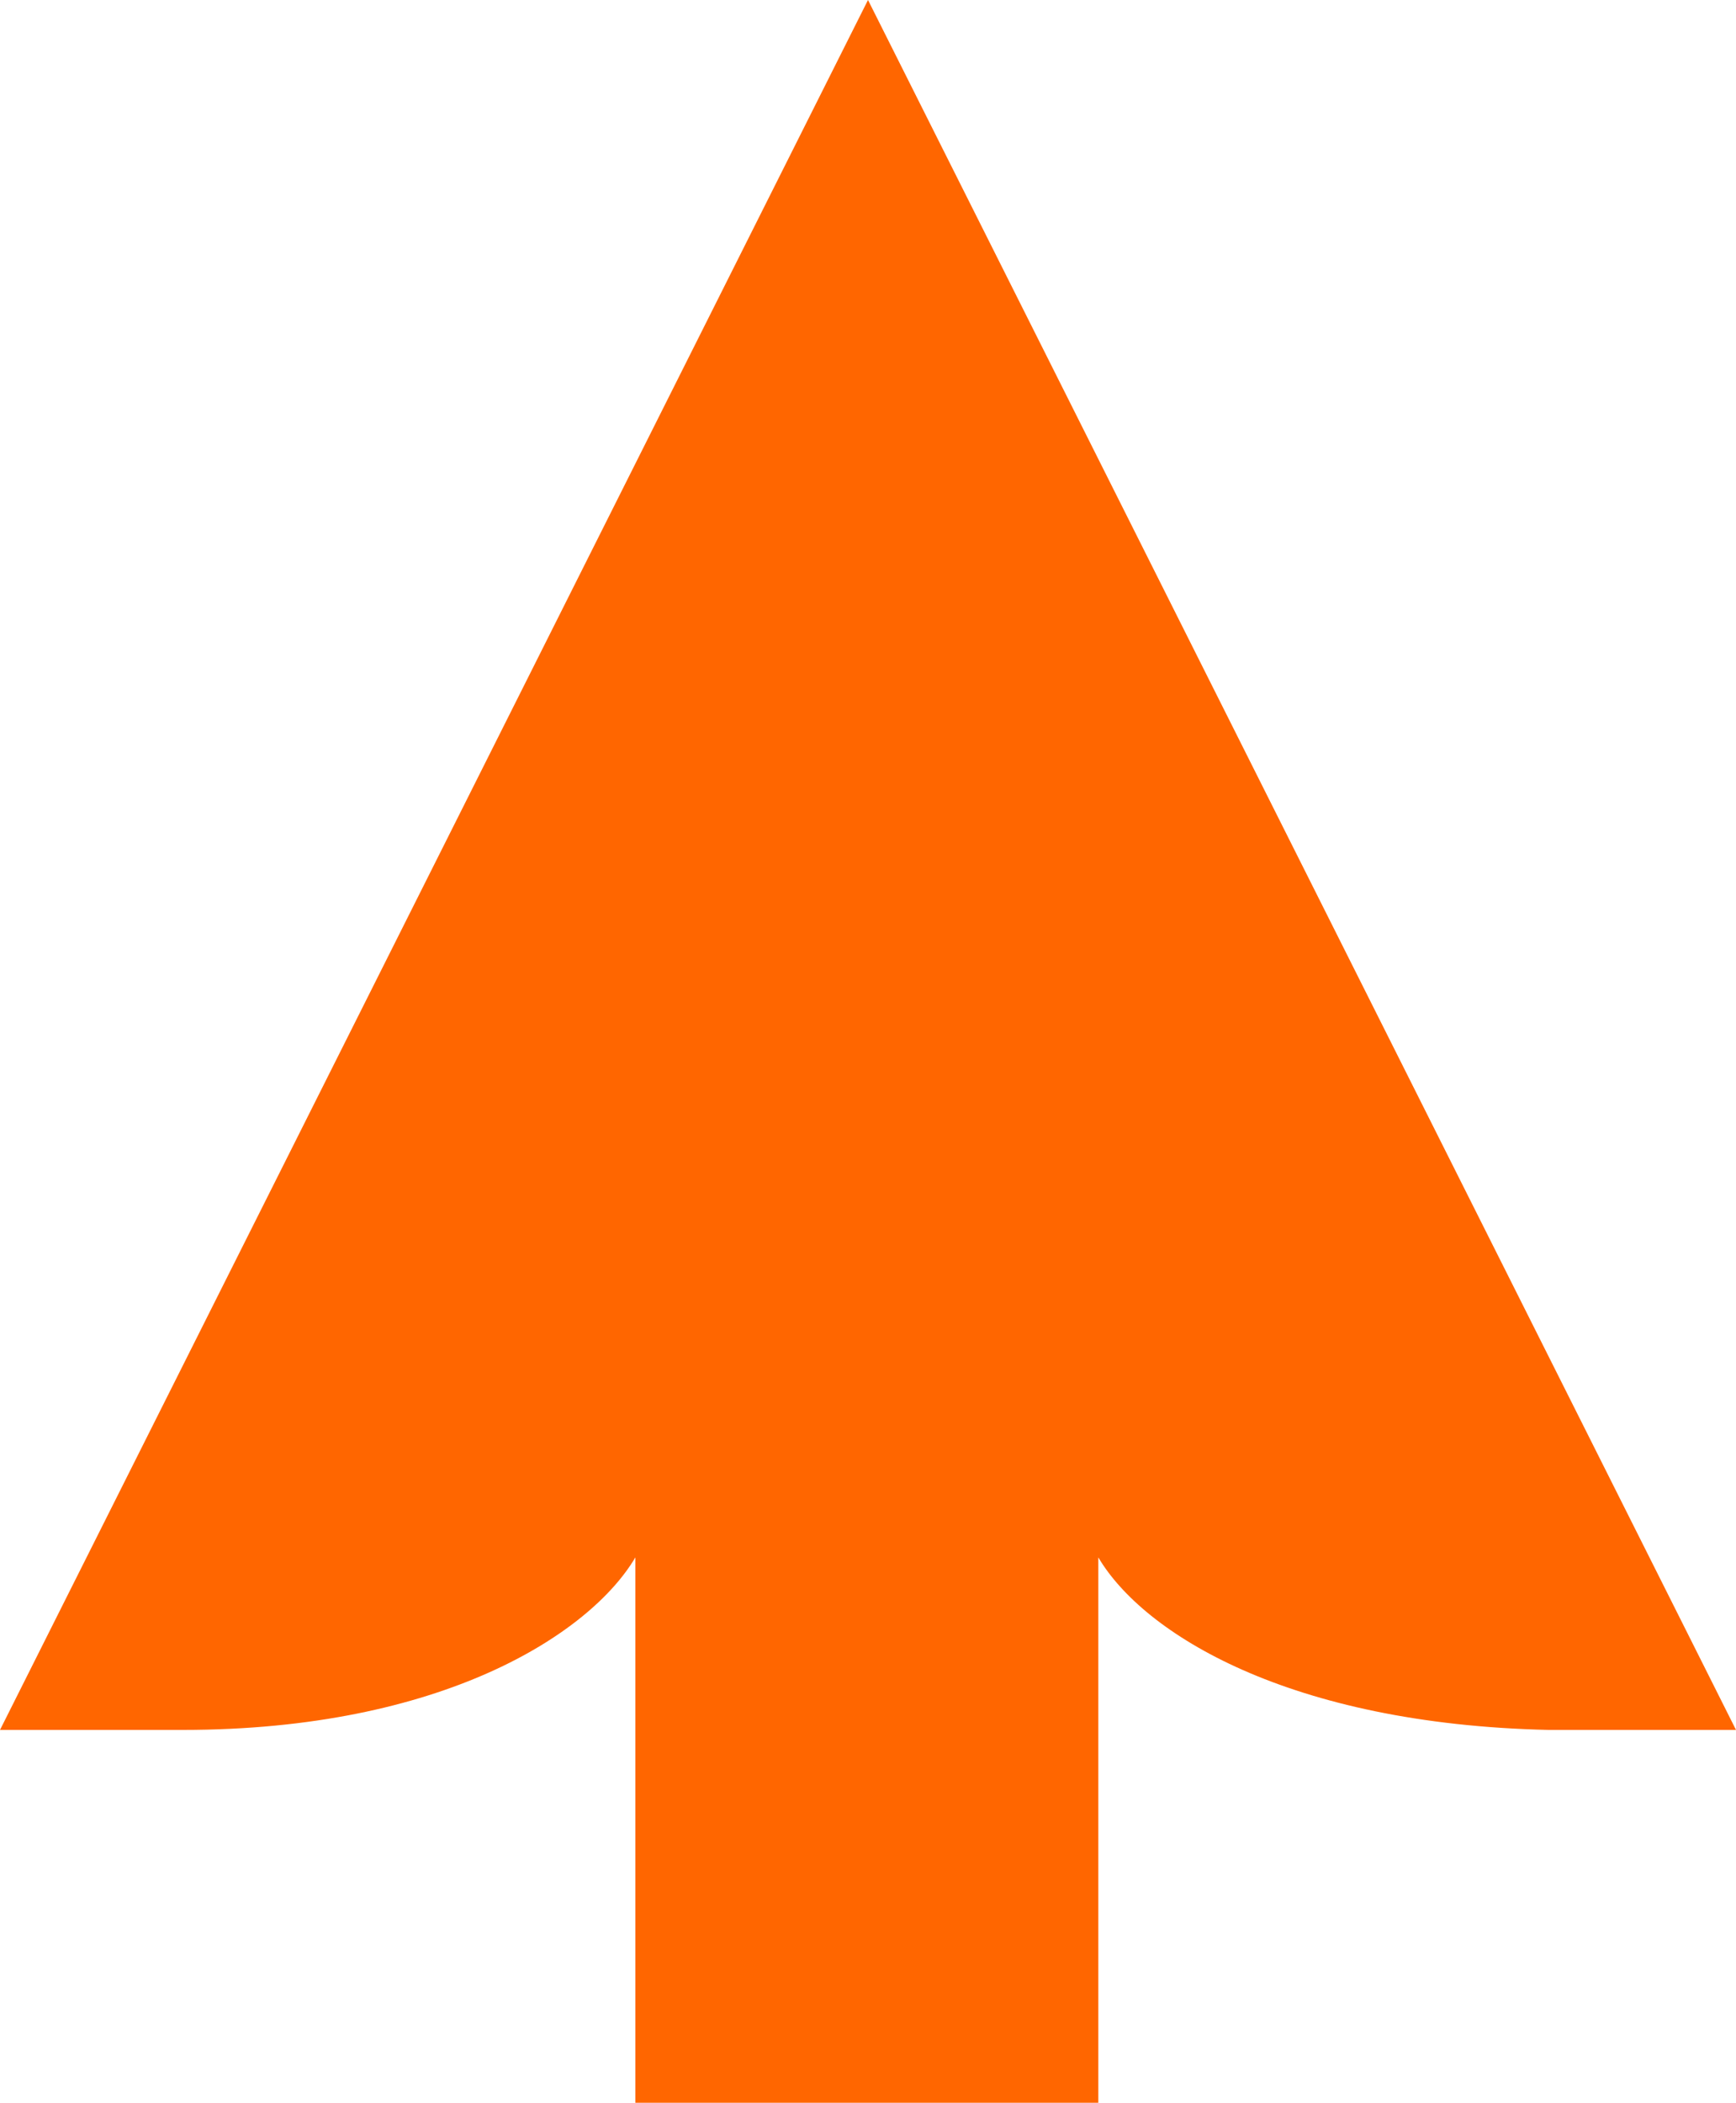 <svg xmlns="http://www.w3.org/2000/svg" viewBox="0 0 15 18.16"><defs><style>.cls-1{fill:#f60;}</style></defs><g id="Layer_2" data-name="Layer 2"><g id="Layer_1-2" data-name="Layer 1"><path class="cls-1" d="M7.5,0,0,14.94H1.58c2.24,0,3.52-.83,3.91-1.49h0v4.71h4V13.45h0c.39.66,1.65,1.44,3.89,1.49H15Z"/></g></g></svg>